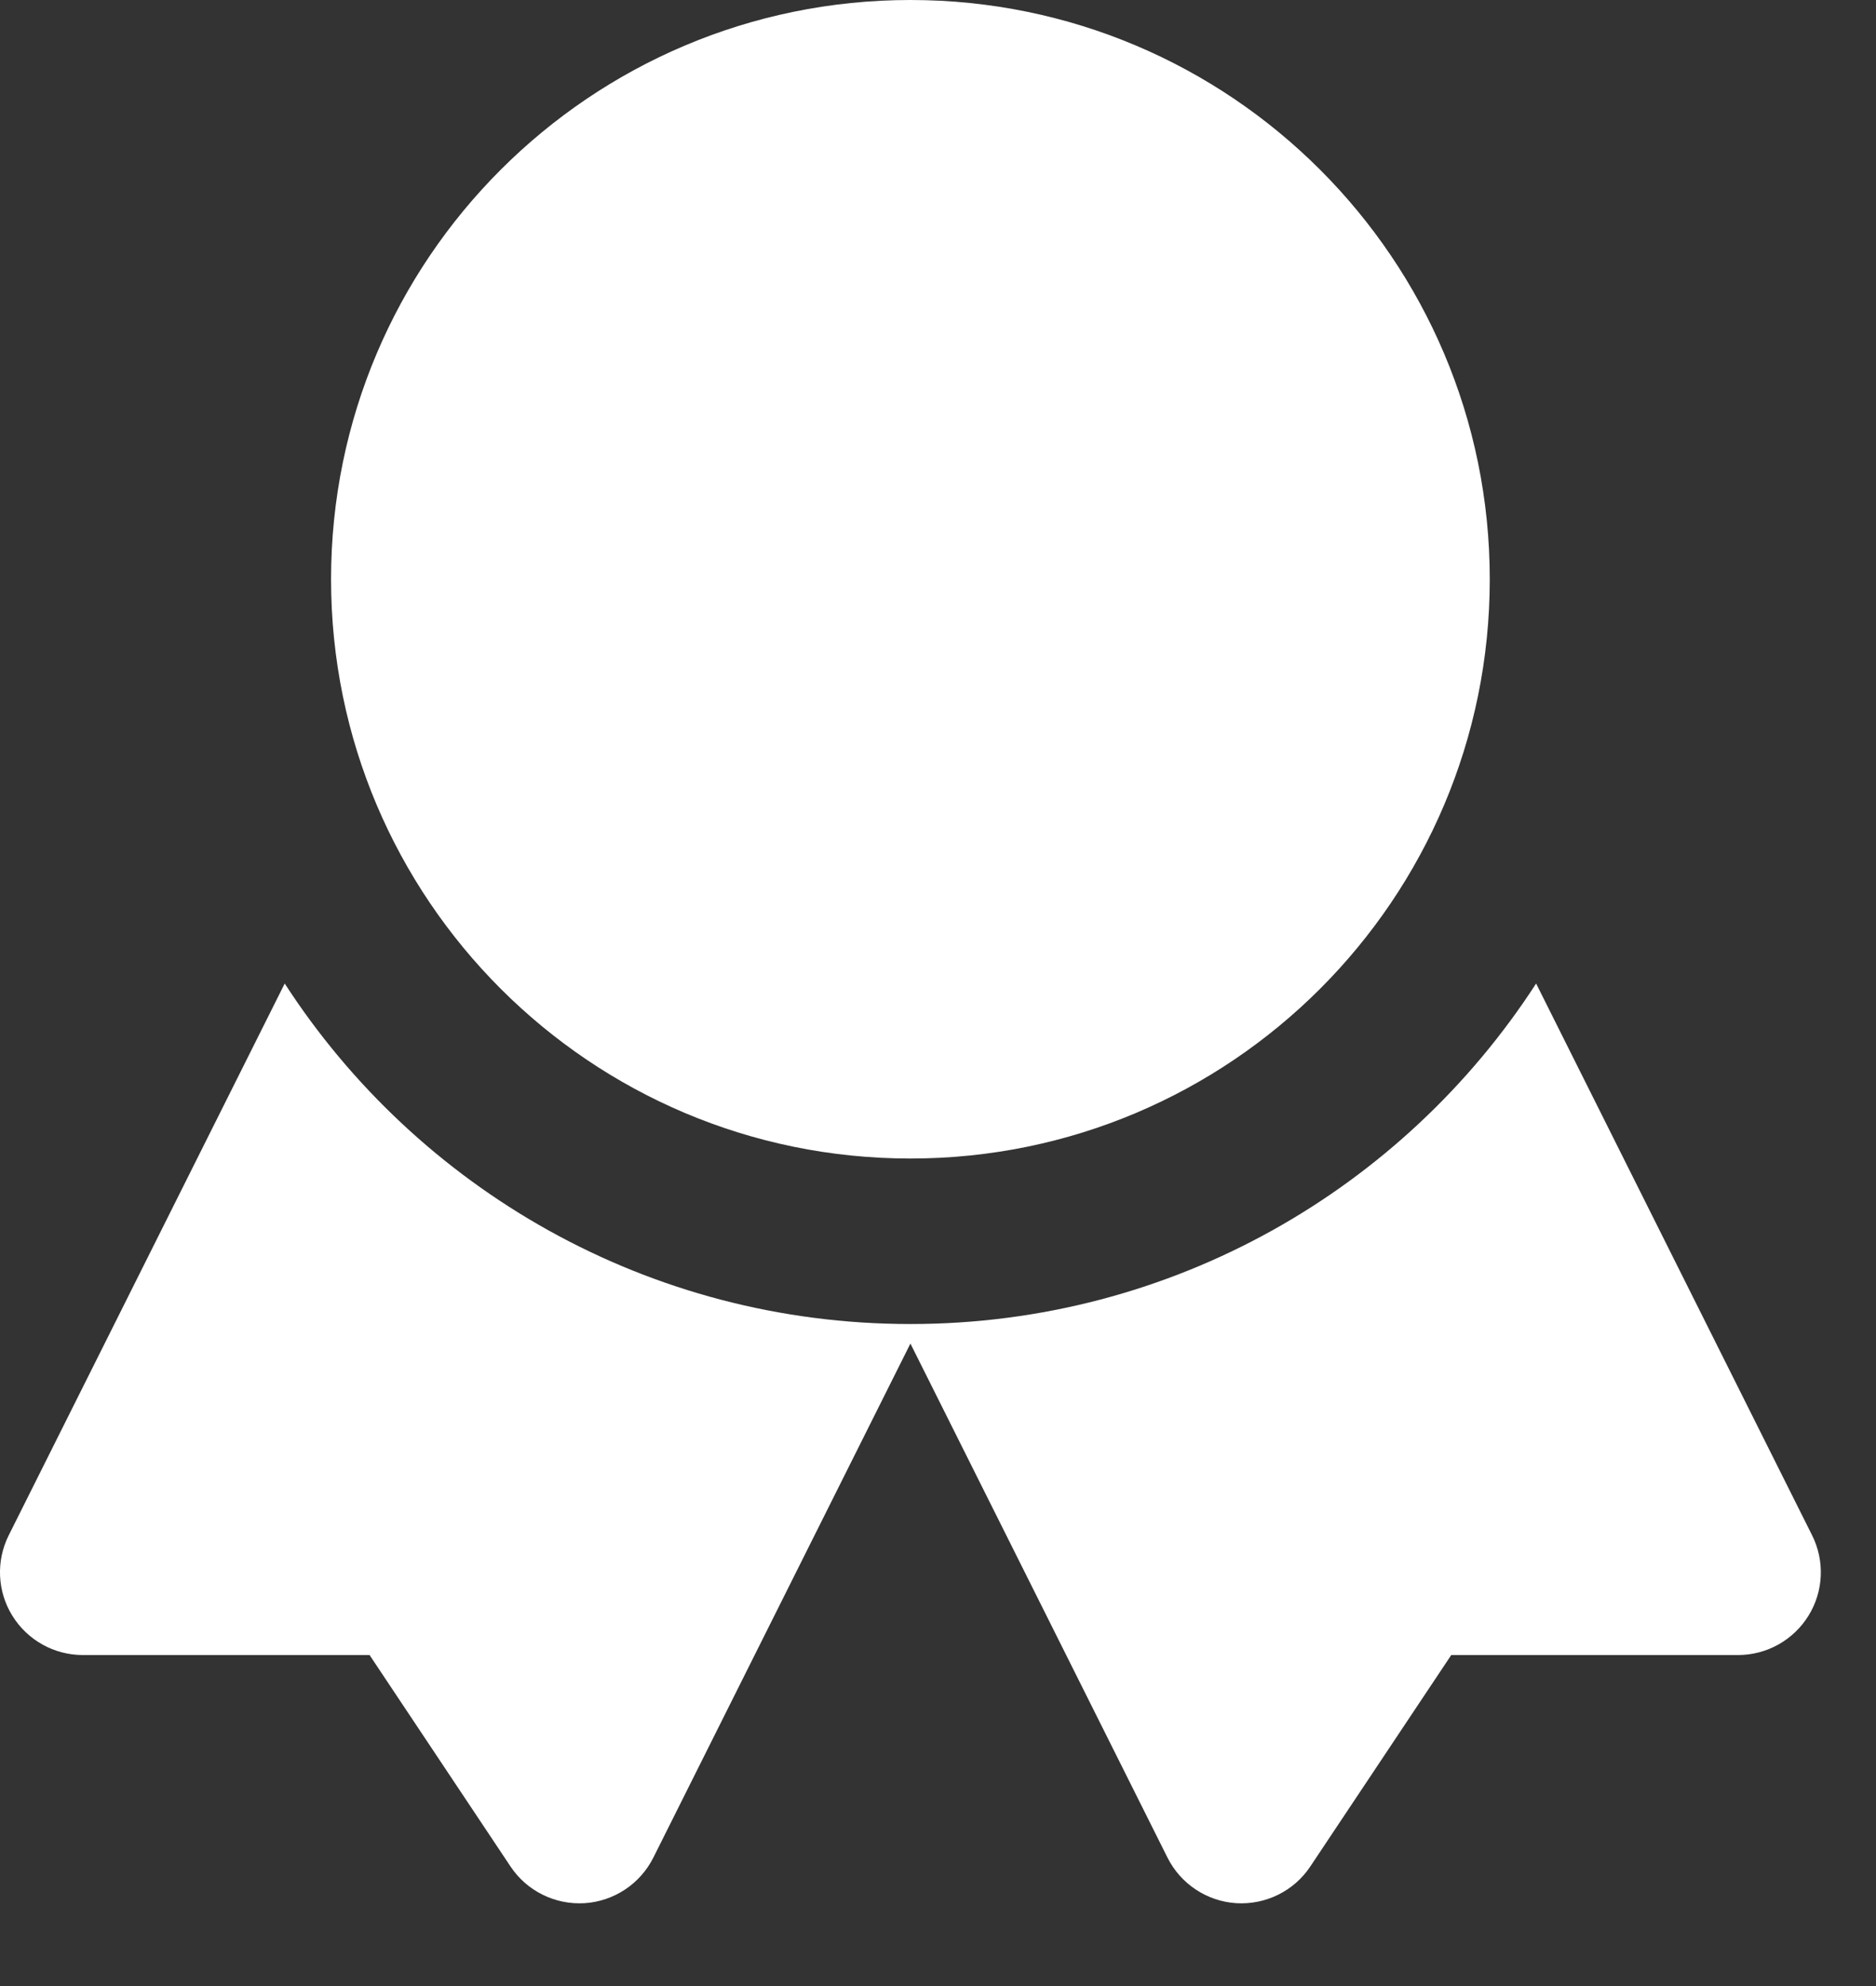 <svg width="17" height="18" viewBox="0 0 17 18" fill="none" xmlns="http://www.w3.org/2000/svg">
<rect x="0" y="0" width="17" height="18" fill="#333333" stroke="none"/>
<path d="M8.25 10.5C11.149 10.5 13.5 8.149 13.5 5.25C13.5 2.351 11.149 0 8.25 0C5.351 0 3 2.351 3 5.25C3 8.149 5.351 10.5 8.25 10.5Z" fill="white"/>
<path d="M8.25 12C10.627 12 12.718 10.771 13.92 8.914L16.421 13.915C16.537 14.147 16.525 14.423 16.388 14.644C16.251 14.865 16.01 15 15.75 15H13.151L11.874 16.916C11.726 17.139 11.47 17.265 11.203 17.249C10.937 17.232 10.699 17.075 10.579 16.835L8.25 12.177L5.921 16.835C5.801 17.075 5.563 17.232 5.297 17.249C5.03 17.265 4.774 17.139 4.626 16.916L3.349 15H0.75C0.49 15 0.249 14.865 0.112 14.644C-0.025 14.423 -0.037 14.147 0.079 13.915L2.58 8.914C3.782 10.771 5.873 12 8.25 12Z" fill="white"/>
</svg>
